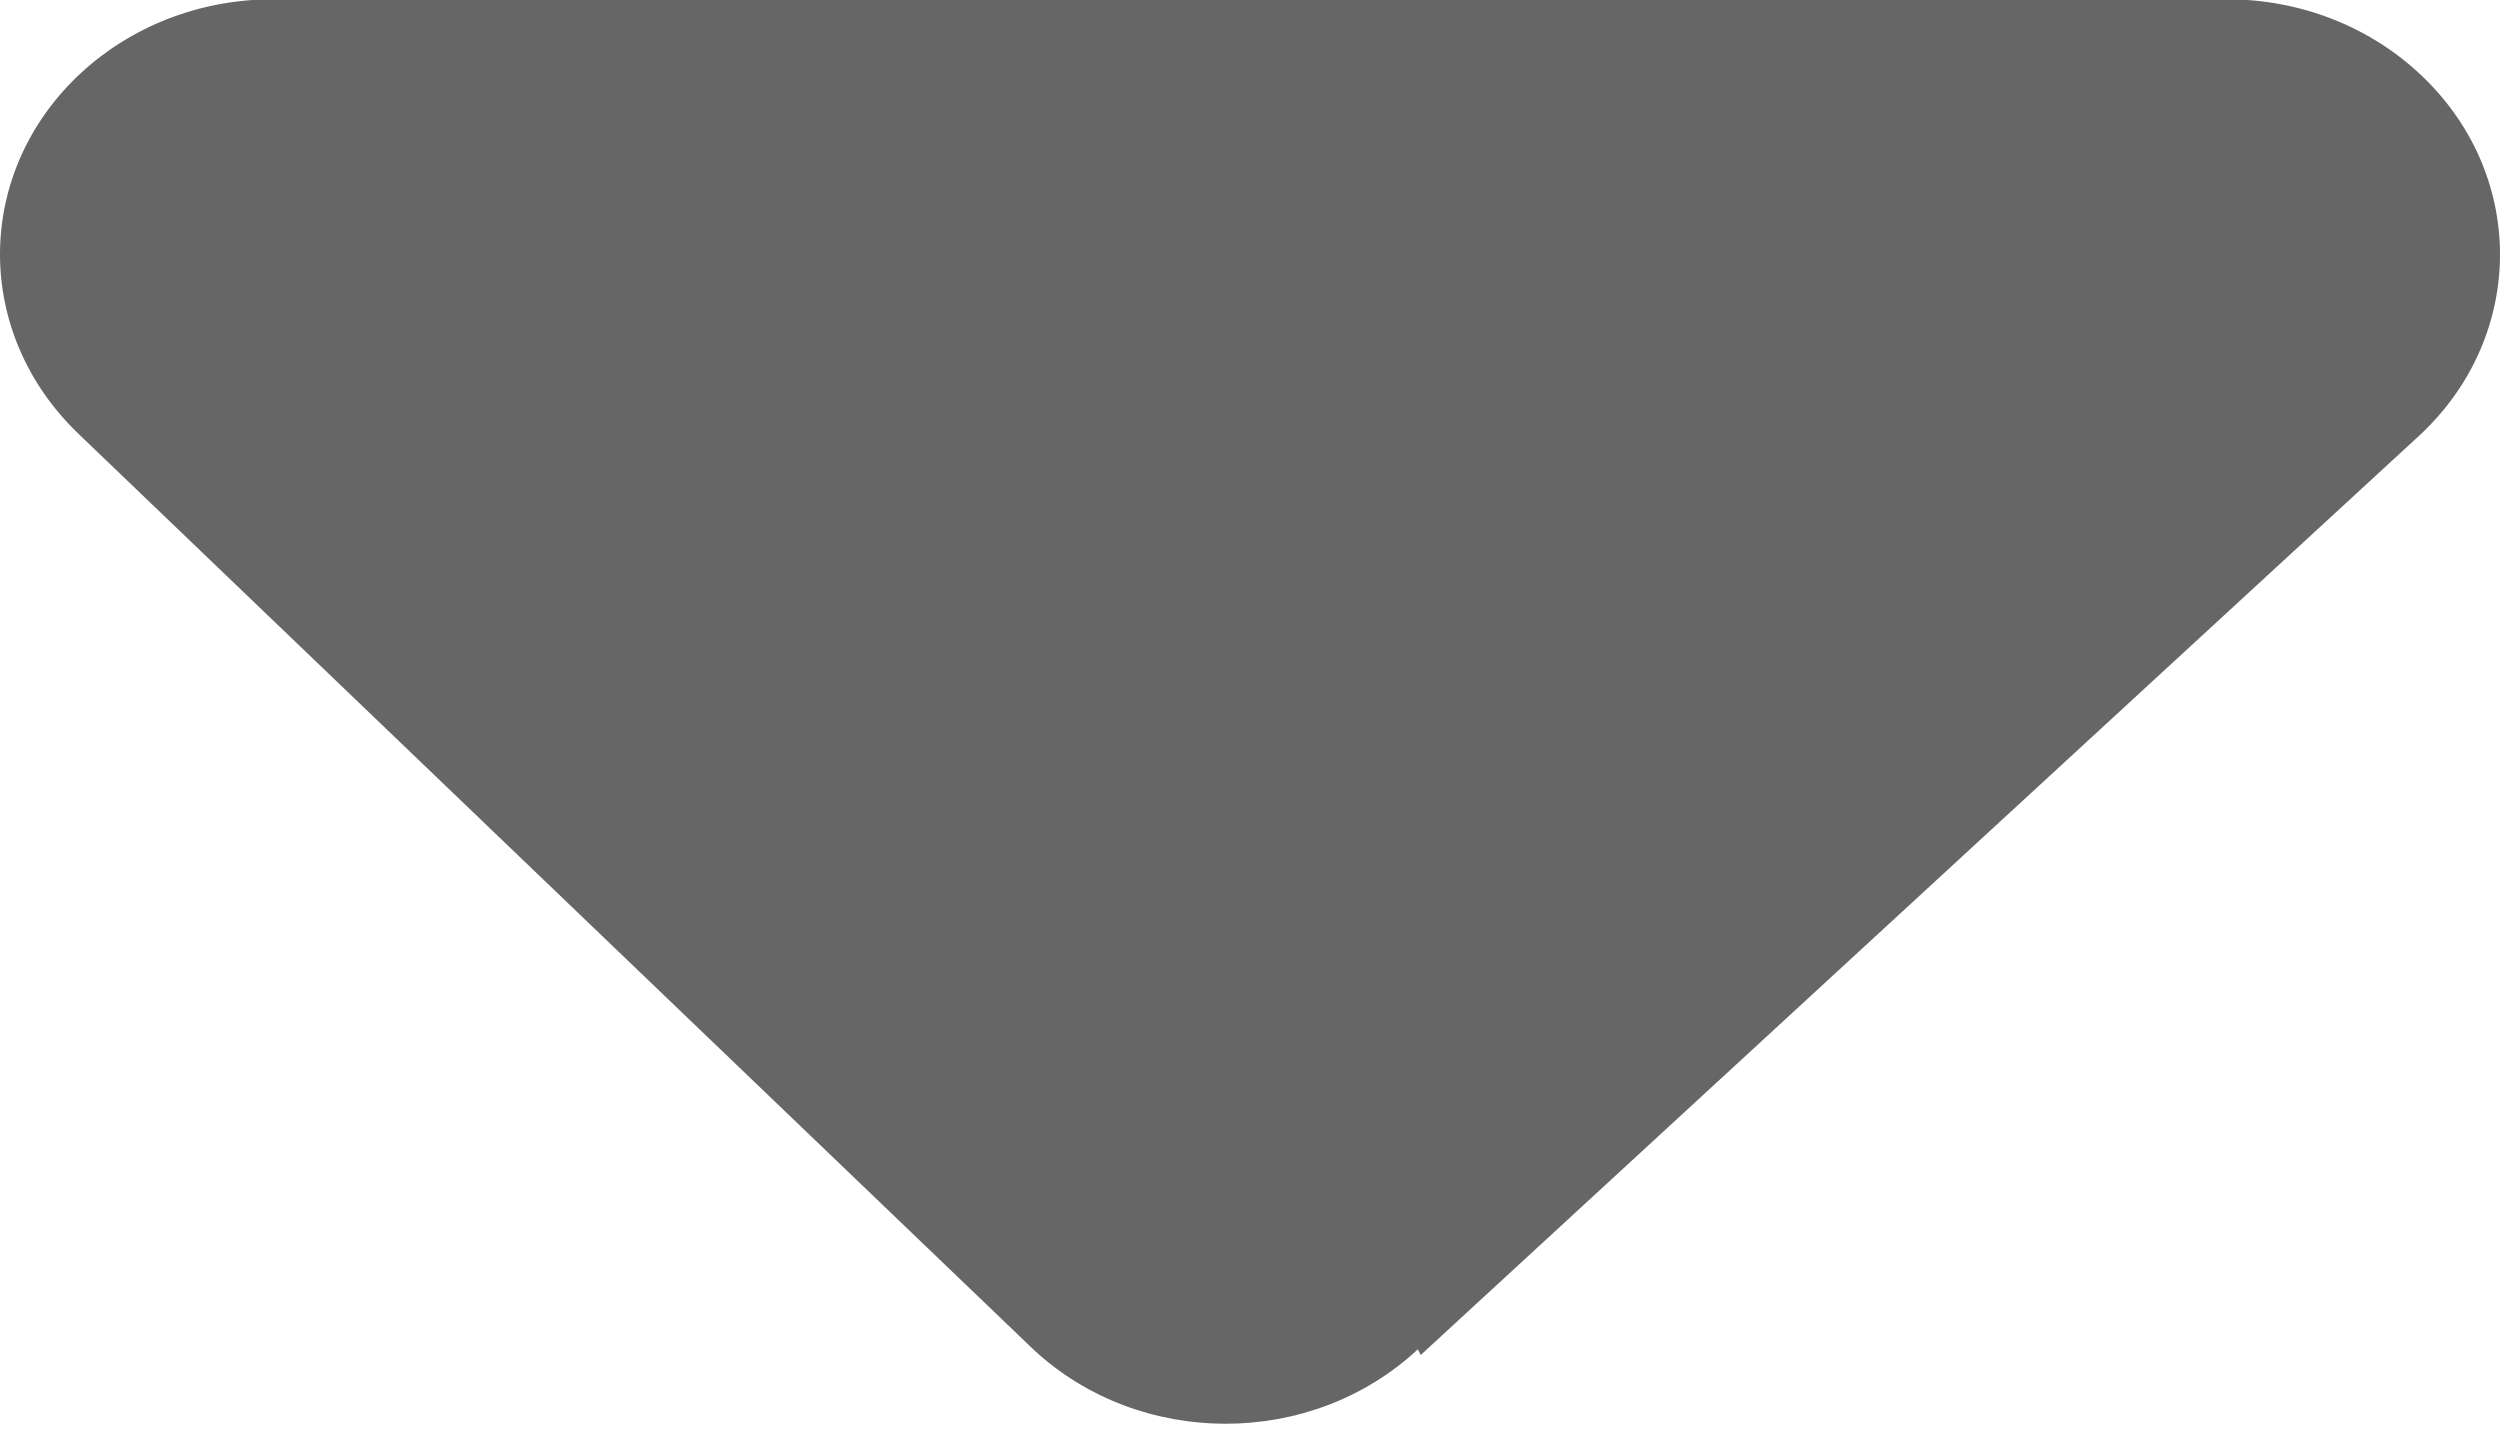 <svg
        xmlns="http://www.w3.org/2000/svg"
        xmlns:xlink="http://www.w3.org/1999/xlink"
        viewBox="0 0 7 4"
        width="7px" height="4px">
    <path fill-rule="evenodd"  fill="rgb(102, 102, 102)"
          d="M3.978,3.794 L6.766,1.227 C7.070,0.953 7.079,0.501 6.786,0.217 C6.641,0.076 6.441,-0.003 6.232,-0.002 L0.769,-0.002 C0.347,-0.004 0.003,0.312 0.000,0.708 C-0.001,0.897 0.077,1.077 0.218,1.213 L2.893,3.778 C3.191,4.056 3.672,4.056 3.970,3.778 L3.978,3.794 Z"/>
</svg>